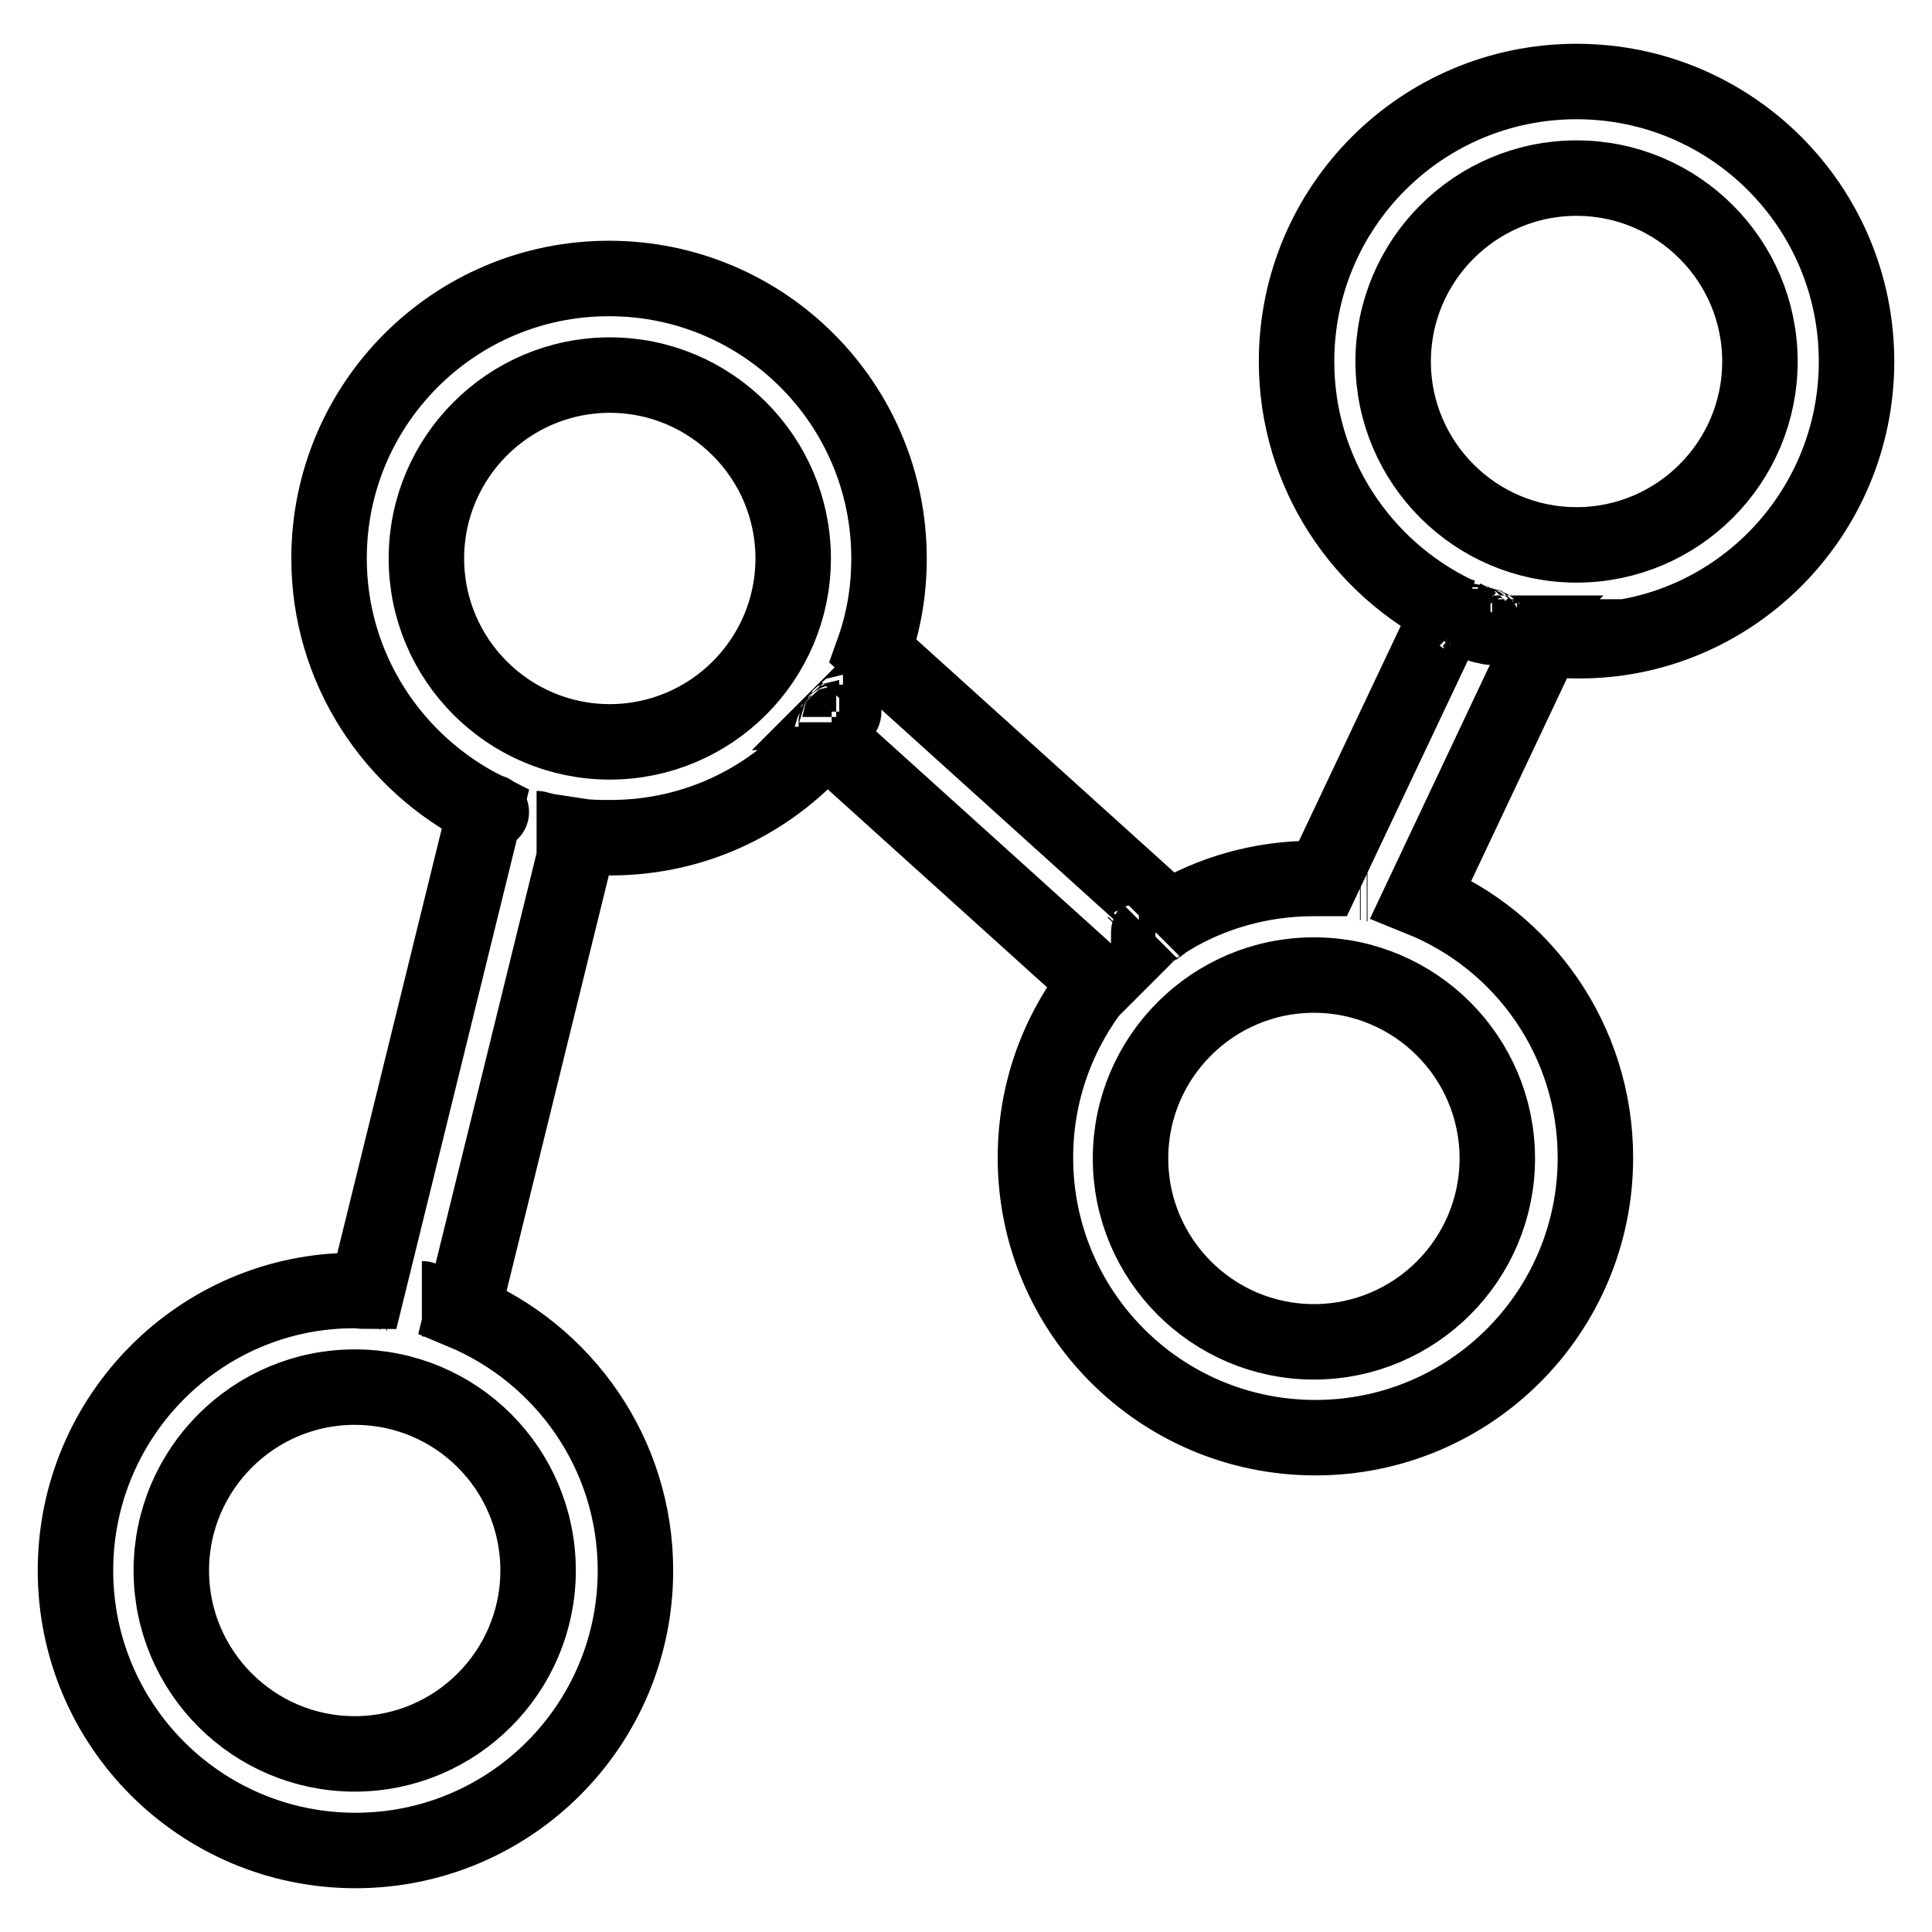 <?xml version="1.0" encoding="utf-8"?>
<!-- Svg Vector Icons : http://www.onlinewebfonts.com/icon -->
<!DOCTYPE svg PUBLIC "-//W3C//DTD SVG 1.1//EN" "http://www.w3.org/Graphics/SVG/1.1/DTD/svg11.dtd">
<svg version="1.1" xmlns="http://www.w3.org/2000/svg" xmlns:xlink="http://www.w3.org/1999/xlink" x="0px" y="0px" viewBox="0 0 256 256" enable-background="new 0 0 256 256" xml:space="preserve">
<g> <path stroke-width="10" fill-opacity="0" stroke="#000000"  d="M246,47.9c0-20.5-16.6-37.1-37.1-37.1c-20.5,0-37.1,16.6-37.1,37.1c0,14.7,8.6,27.4,21,33.4 c-0.3-0.1-0.5-0.3-0.7-0.4l-16.8,35.5c-0.4,0-0.8,0-1.2,0c-7,0-13.6,1.9-19.2,5.3l-39.2-35.4c1.4-3.9,2.1-8,2.1-12.3 c0-20.5-16.6-37.1-37.1-37.1c-20.5,0-37.1,16.6-37.1,37.1c0,14.6,8.5,27.2,20.7,33.3l-15.7,63.8c-0.6,0-1.1-0.1-1.7-0.1 C26.6,171,10,187.6,10,208.1c0,20.5,16.6,37.1,37.1,37.1c20.5,0,37.1-16.6,37.1-37.1c0-15.5-9.5-28.7-22.9-34.3l15.5-63 c1.3,0.2,2.7,0.2,4.1,0.2c11.5,0,21.7-5.2,28.5-13.4l36,32.5c-5.1,6.4-8.2,14.4-8.2,23.3c0,20.5,16.6,37.1,37.1,37.1 c20.5,0,37.1-16.6,37.1-37.1c0-15.5-9.5-28.8-23.1-34.3l16.3-34.5c1.5,0.2,3,0.3,4.5,0.3C229.4,85,246,68.4,246,47.9L246,47.9z  M71.3,208.1c0,13.4-10.9,24.3-24.3,24.3c-13.4,0-24.3-10.9-24.3-24.3c0-13.4,10.9-24.3,24.3-24.3 C60.5,183.8,71.3,194.7,71.3,208.1z M57.5,172.5L57.5,172.5C57.5,172.5,57.5,172.5,57.5,172.5z M49.5,171.1h0.1 C49.6,171.1,49.5,171.1,49.5,171.1z M50.3,171.2h0.1H50.3z M51.2,171.3h0.1H51.2z M55.9,172.1C55.9,172.1,56,172.1,55.9,172.1 C56,172.1,55.9,172.1,55.9,172.1z M56.7,172.3c0,0,0.1,0,0.1,0C56.7,172.3,56.7,172.3,56.7,172.3z M72.7,110.2 C72.7,110.2,72.7,110.2,72.7,110.2C72.7,110.2,72.7,110.2,72.7,110.2z M65.1,107.6C65.2,107.6,65.2,107.6,65.1,107.6 C65.2,107.6,65.2,107.6,65.1,107.6z M65.9,107.9C65.9,107.9,65.9,107.9,65.9,107.9C65.9,107.9,65.9,107.9,65.9,107.9z M71.1,109.8 C71.1,109.8,71.2,109.8,71.1,109.8C71.2,109.8,71.1,109.8,71.1,109.8z M71.9,110C71.9,110,72,110,71.9,110 C71.9,110,71.9,110,71.9,110z M80.8,98.3c-13.4,0-24.3-10.9-24.3-24.3c0-13.4,10.9-24.3,24.3-24.3c13.4,0,24.3,10.9,24.3,24.3 C105.1,87.4,94.2,98.3,80.8,98.3z M109.8,97L109.8,97C109.8,97.1,109.8,97.1,109.8,97z M112.2,93.7 C112.2,93.7,112.2,93.7,112.2,93.7C112.2,93.7,112.2,93.7,112.2,93.7z M111.8,94.3c0,0-0.1,0.1-0.1,0.1 C111.7,94.4,111.8,94.4,111.8,94.3z M111.3,95c0,0.1-0.1,0.1-0.1,0.1C111.3,95.1,111.3,95,111.3,95z M110.9,95.7 c0,0.1-0.1,0.1-0.1,0.1C110.8,95.8,110.8,95.7,110.9,95.7z M110.3,96.3c0,0.1-0.1,0.1-0.1,0.1C110.3,96.4,110.3,96.4,110.3,96.3z  M154.5,122l-0.2,0.2L154.5,122z M153.8,122.5c-0.1,0.1-0.2,0.1-0.3,0.2C153.6,122.6,153.7,122.6,153.8,122.5z M153.1,123 c-0.1,0.1-0.2,0.1-0.3,0.2C152.9,123.1,153,123,153.1,123z M152.4,123.4c-0.1,0.1-0.2,0.1-0.2,0.2 C152.3,123.5,152.3,123.5,152.4,123.4z M151.7,124c-0.1,0.1-0.1,0.1-0.2,0.2C151.6,124.1,151.7,124,151.7,124z M151.1,124.5 c-0.1,0.1-0.1,0.1-0.2,0.1C151,124.6,151,124.5,151.1,124.5z M150.4,125c0,0-0.1,0.1-0.1,0.1C150.3,125.1,150.4,125,150.4,125z  M198.4,153.5c0,13.4-10.9,24.3-24.3,24.3c-13.4,0-24.3-10.9-24.3-24.3s10.9-24.3,24.3-24.3C187.5,129.2,198.4,140.1,198.4,153.5z  M181.9,117.2L181.9,117.2L181.9,117.2z M179.4,116.8L179.4,116.8z M180.2,116.9c0,0,0.1,0,0.1,0 C180.3,116.9,180.3,116.9,180.2,116.9z M181.1,117.1c0,0,0.1,0,0.1,0C181.1,117.1,181.1,117.1,181.1,117.1z M184.6,47.9 c0-13.4,10.9-24.3,24.3-24.3c13.4,0,24.3,10.9,24.3,24.3c0,13.4-10.9,24.3-24.3,24.3C195.5,72.2,184.6,61.3,184.6,47.9z  M203.6,84.6c0.1,0,0.1,0,0.1,0C203.6,84.6,203.6,84.6,203.6,84.6z M193.1,81.4l0.5,0.2L193.1,81.4z M193.9,81.8 c0.2,0.1,0.3,0.1,0.4,0.2C194.2,81.9,194.1,81.9,193.9,81.8z M194.7,82.1c0.1,0.1,0.3,0.1,0.4,0.2C195,82.3,194.9,82.2,194.7,82.1z  M195.5,82.5l0.4,0.2L195.5,82.5z M196.3,82.8c0.1,0.1,0.2,0.1,0.3,0.1C196.6,82.8,196.5,82.8,196.3,82.8z M197.2,83 c0.1,0,0.2,0.1,0.3,0.1C197.4,83.1,197.3,83.1,197.2,83z M198,83.3C198,83.3,198,83.3,198,83.3C198,83.3,198,83.3,198,83.3z  M200.3,83.9c0,0,0.1,0,0.1,0C200.3,84,200.3,83.9,200.3,83.9z M201,84.1c0.1,0,0.1,0,0.2,0C201.1,84.1,201.1,84.1,201,84.1z  M201.9,84.3c0.1,0,0.1,0,0.2,0C202,84.3,201.9,84.3,201.9,84.3z M202.7,84.4c0.1,0,0.1,0,0.2,0C202.8,84.5,202.7,84.5,202.7,84.4z "/></g>
</svg>